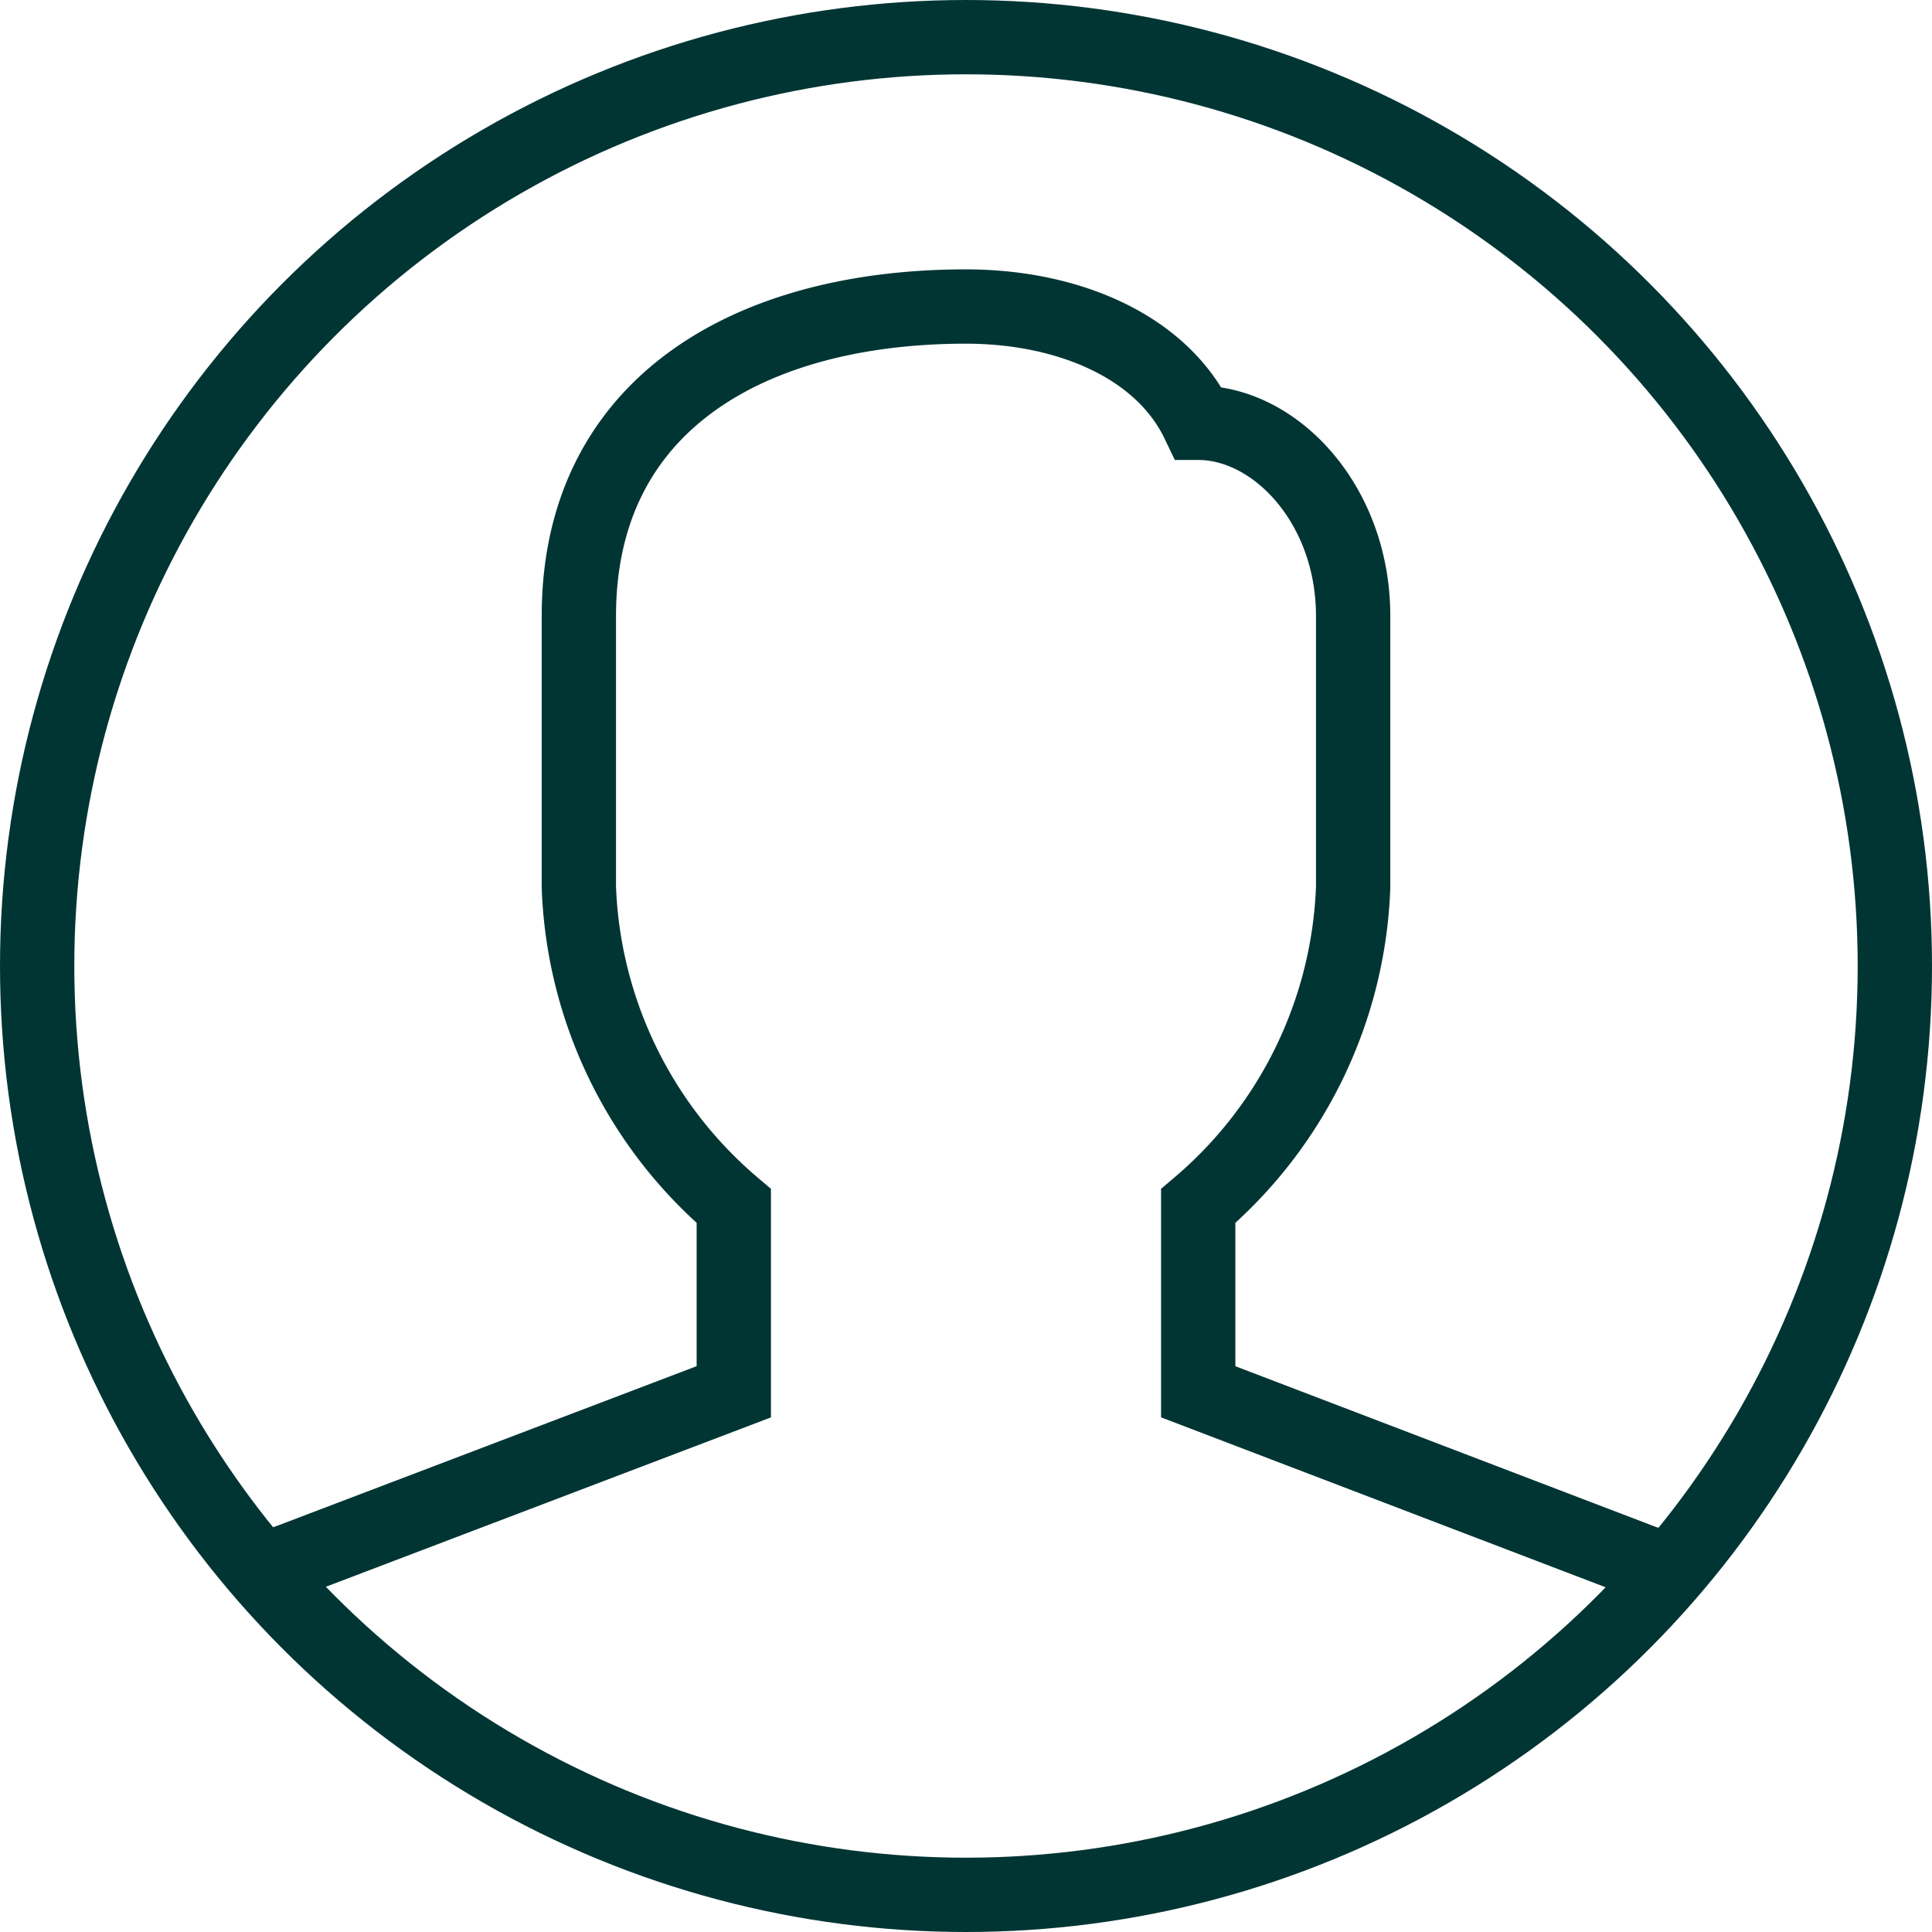 <svg xmlns="http://www.w3.org/2000/svg" viewBox="0 0 52 52"><defs><style>.cls-1{fill:none;stroke:#013534;stroke-miterlimit:10;stroke-width:2px;}</style></defs><g id="Capa_2" data-name="Capa 2"><g id="Layer_1" data-name="Layer 1"><circle class="cls-1" cx="26" cy="26" r="25"/><path class="cls-1" d="M44.92,42.33c-.24-.11-.48-.22-.74-.31L32.25,37.46v-5a11.81,11.81,0,0,0,4.17-8.58v-7.3c0-3-2.09-5.2-4.17-5.2-1-2.09-3.55-3.13-6.25-3.13-5.75,0-10.42,2.58-10.42,8.33v7.3a11.81,11.81,0,0,0,4.17,8.58v5L7.82,42c-.26.09-.5.2-.74.31"/></g></g></svg>